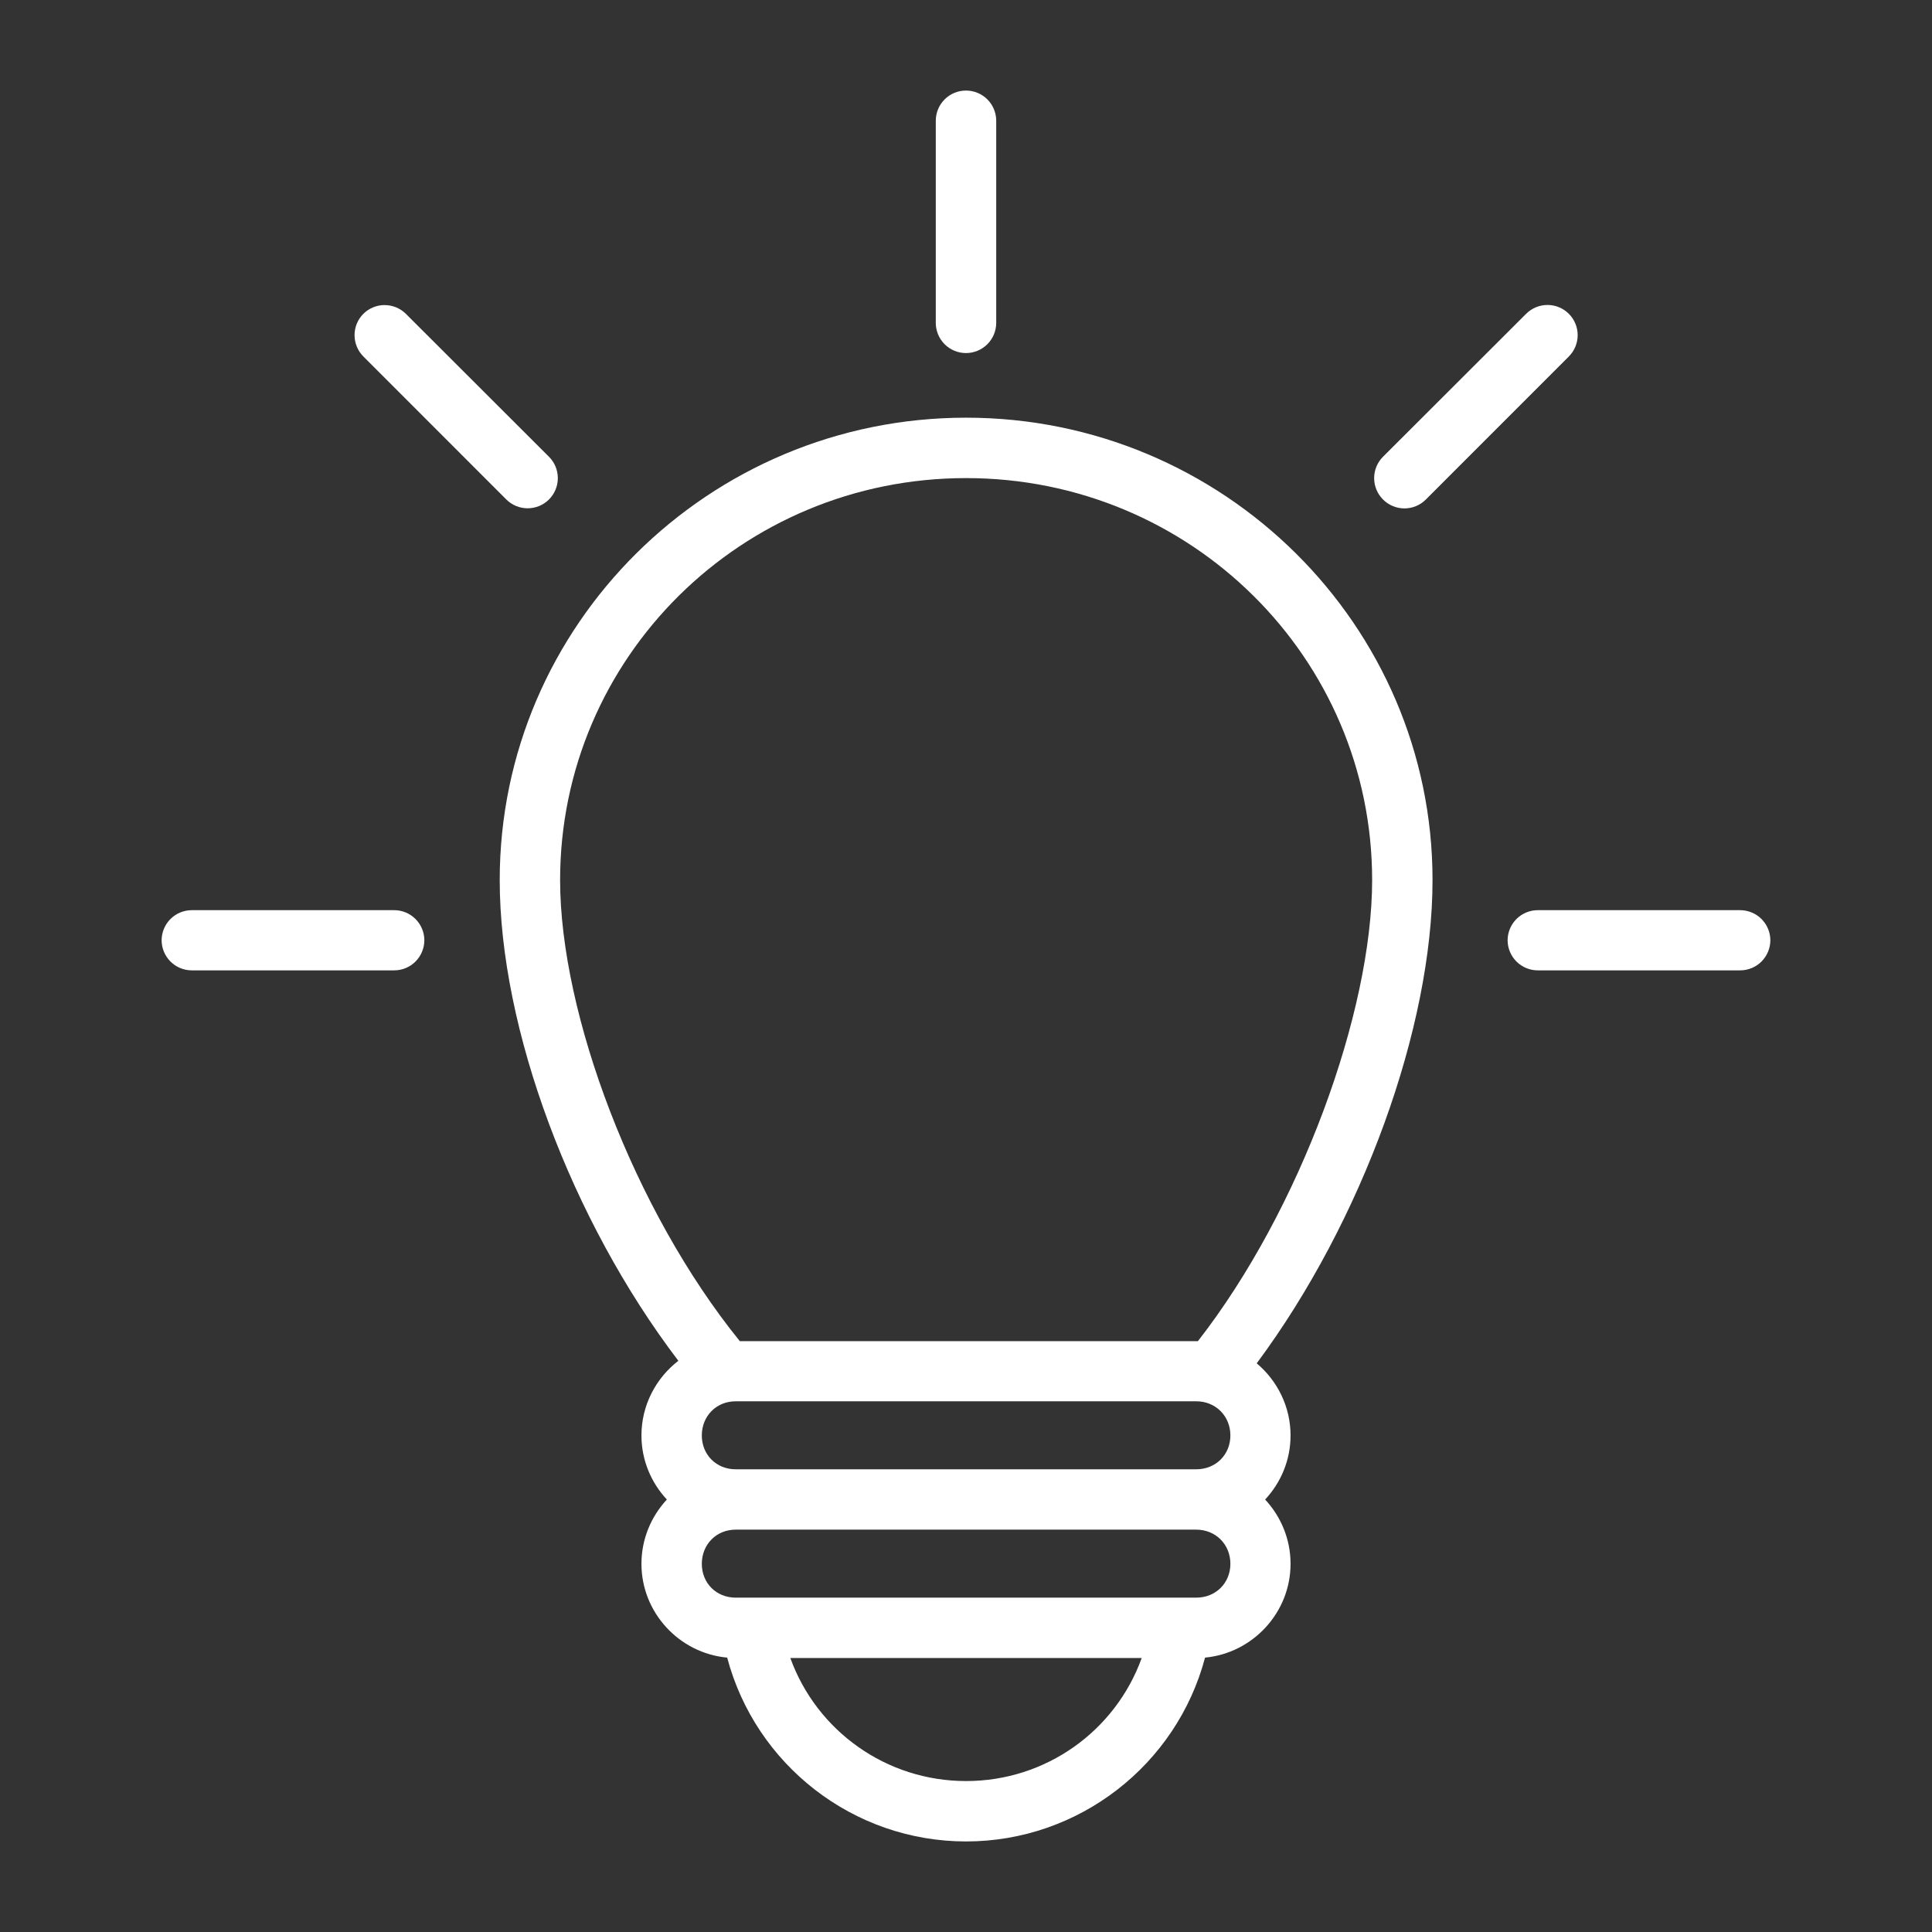 <svg width="78" height="78" viewBox="0 0 78 78" fill="none" xmlns="http://www.w3.org/2000/svg">
<rect x="0" y="0" width="78" height="78" fill="#333333" stroke="none"/>
<path fill-rule="evenodd" clip-rule="evenodd" d="M39.003 3.656C38.68 3.655 38.37 3.782 38.14 4.01C37.911 4.238 37.781 4.547 37.78 4.87V13.04C37.781 13.363 37.911 13.672 38.14 13.9C38.37 14.128 38.68 14.255 39.003 14.254C39.325 14.253 39.634 14.125 39.862 13.897C40.09 13.67 40.218 13.362 40.22 13.04V4.87C40.218 4.548 40.09 4.24 39.862 4.012C39.634 3.785 39.325 3.657 39.003 3.656ZM62.476 12.312C62.152 12.312 61.841 12.441 61.612 12.671L55.837 18.439C55.607 18.667 55.478 18.979 55.478 19.303C55.478 19.627 55.607 19.938 55.837 20.167C56.066 20.397 56.377 20.526 56.701 20.526C57.026 20.526 57.337 20.397 57.565 20.167L63.34 14.39C63.567 14.161 63.695 13.852 63.695 13.53C63.695 13.208 63.567 12.899 63.34 12.671C63.111 12.441 62.8 12.312 62.476 12.312V12.312ZM15.528 12.316C15.206 12.316 14.897 12.444 14.668 12.671C14.441 12.899 14.314 13.208 14.314 13.53C14.314 13.852 14.441 14.161 14.668 14.39L20.443 20.167C20.672 20.394 20.98 20.521 21.303 20.521C21.625 20.521 21.934 20.394 22.162 20.167C22.392 19.938 22.521 19.627 22.521 19.303C22.521 18.978 22.392 18.667 22.162 18.439L16.387 12.671C16.159 12.444 15.85 12.317 15.528 12.317V12.316ZM39.003 16.863C28.624 16.863 20.175 25.231 20.175 35.532C20.175 41.522 23.052 49.242 27.387 54.939C26.483 55.637 25.897 56.731 25.897 57.953C25.897 58.949 26.288 59.859 26.923 60.54C26.288 61.224 25.897 62.138 25.897 63.135C25.897 65.108 27.427 66.746 29.358 66.922C30.505 71.248 34.445 74.344 39.003 74.344C43.562 74.344 47.505 71.247 48.651 66.922C50.577 66.741 52.103 65.105 52.103 63.135C52.103 62.138 51.712 61.224 51.077 60.54C51.712 59.859 52.103 58.949 52.103 57.953C52.103 56.789 51.569 55.742 50.737 55.041C55.007 49.293 57.835 41.465 57.835 35.532C57.835 25.232 49.382 16.863 39.003 16.863L39.003 16.863ZM39.003 19.302C48.077 19.302 55.397 26.561 55.397 35.532C55.397 40.837 52.507 48.832 48.361 54.148C48.34 54.148 48.32 54.146 48.299 54.146H29.868C25.594 48.867 22.613 40.934 22.613 35.531C22.613 26.561 29.93 19.302 39.004 19.302L39.003 19.302ZM7.749 36.746C7.425 36.745 7.115 36.872 6.886 37.099C6.656 37.327 6.527 37.636 6.525 37.96C6.526 38.283 6.655 38.593 6.885 38.822C7.114 39.05 7.425 39.178 7.749 39.176H15.918C16.24 39.175 16.548 39.047 16.776 38.819C17.003 38.59 17.131 38.282 17.132 37.96C17.131 37.638 17.002 37.33 16.775 37.103C16.548 36.875 16.24 36.747 15.918 36.746L7.749 36.746ZM62.09 36.746C61.767 36.745 61.456 36.872 61.227 37.099C60.998 37.327 60.868 37.636 60.866 37.96C60.867 38.283 60.996 38.593 61.226 38.822C61.456 39.05 61.767 39.178 62.09 39.176H70.257C70.58 39.176 70.889 39.047 71.117 38.819C71.344 38.591 71.473 38.282 71.474 37.96C71.472 37.638 71.344 37.33 71.116 37.102C70.888 36.875 70.579 36.747 70.257 36.746L62.09 36.746ZM29.701 56.574H48.298C49.08 56.574 49.674 57.172 49.674 57.952C49.674 58.733 49.08 59.319 48.298 59.319H29.701C28.919 59.319 28.334 58.733 28.334 57.952C28.334 57.172 28.919 56.574 29.701 56.574ZM29.701 61.756H48.298C49.08 61.756 49.674 62.353 49.674 63.134C49.674 63.915 49.08 64.501 48.298 64.501L29.701 64.501C28.919 64.501 28.334 63.915 28.334 63.135C28.334 62.354 28.919 61.756 29.701 61.756V61.756ZM31.907 66.938H46.094C45.033 69.877 42.234 71.906 39.003 71.906C35.773 71.906 32.97 69.876 31.907 66.938Z" fill="white"/>
</svg>
